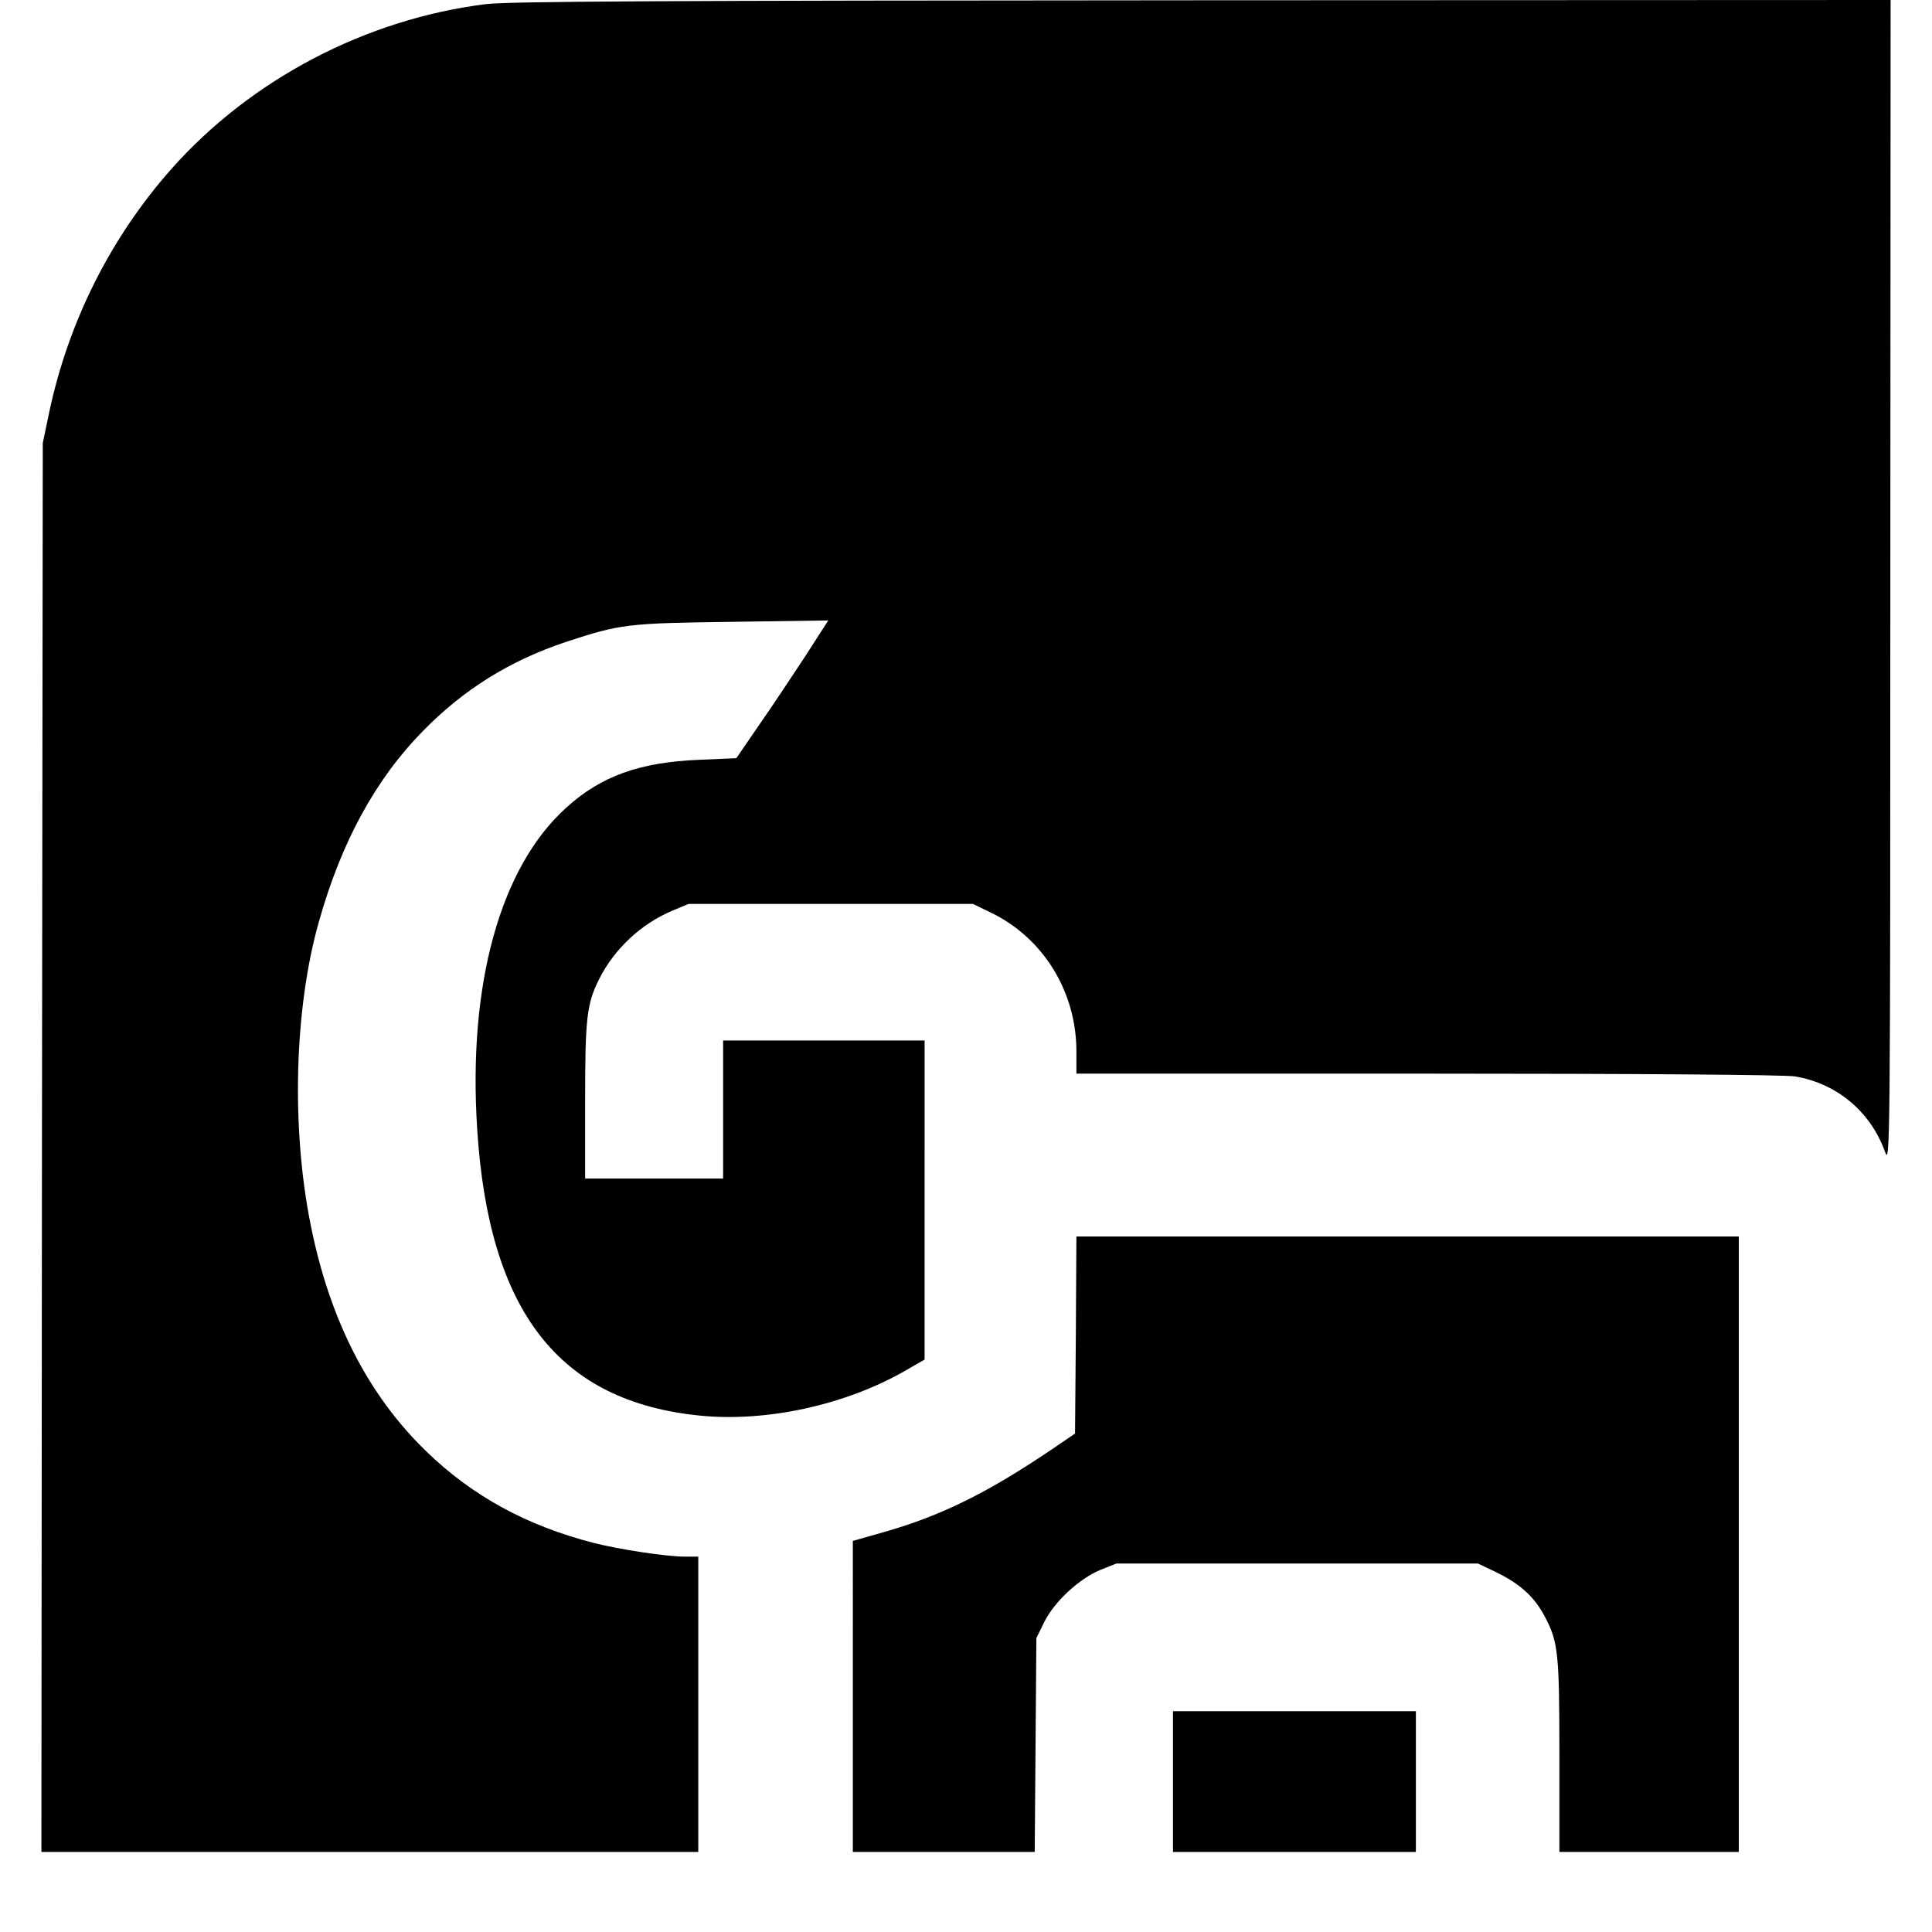 <svg version="1" xmlns="http://www.w3.org/2000/svg" width="933.333" height="933.333" viewBox="0 0 700 700"><path d="M176 1.5C132.6 6.9 91 28.7 62.2 61.1c-22 24.8-37.4 55.3-44.4 88.4l-2.3 11-.3 255.3L15 671h238V564h-4.7c-6.9 0-23.9-2.6-33.3-5-24.1-6.2-43.8-16.9-60.5-33.1-21.1-20.4-35-47.6-41.9-81.9-7.1-35.2-6-78.4 2.9-109.9 8.1-28.9 20.5-51.7 37.8-69.3 14.8-15.1 31.4-25.4 51.7-32.2 19.8-6.5 22.1-6.8 60.3-7.3l34.8-.5-8.3 12.9c-4.6 7-12.1 18.3-16.7 24.9l-8.3 12.1-13.7.6c-21.4.9-35.4 5.9-48 17.4-23.9 21.6-35.6 64-32.2 116.4 4.2 66.1 29.6 98.7 80.7 103.8 24.1 2.4 52.5-3.8 74.1-16.1l7.3-4.2V377h-73v50h-50v-28.3c0-30 .6-35 5.1-44 5.5-10.9 15.1-19.9 26.4-24.7l6-2.5h103l6.8 3.3c18.8 9.2 30.7 28.6 30.7 50.1v8.1h127.3c75.9 0 129.5.4 133 1 15.2 2.5 27.5 12.8 32.7 27.4 1.8 5 1.9-1.1 1.9-206.2L685 0 435.8.1C237.1.2 184.4.5 176 1.5z"/><path d="M389.8 483.7l-.3 35.7-8.5 5.8c-23.1 15.6-39.8 23.9-60.4 29.8l-11.6 3.3V671h65.9l.3-38.7.3-38.8 2.8-5.7c3.6-7.4 12.8-15.9 20.4-19l5.8-2.3h131l6.5 3.1c8.7 4.2 14 9 17.7 16.1 4.9 9.2 5.3 13.3 5.3 50.8V671h65V448H390l-.2 35.7z"/><path d="M425 645.5V671h88v-51h-88v25.5z"/></svg>